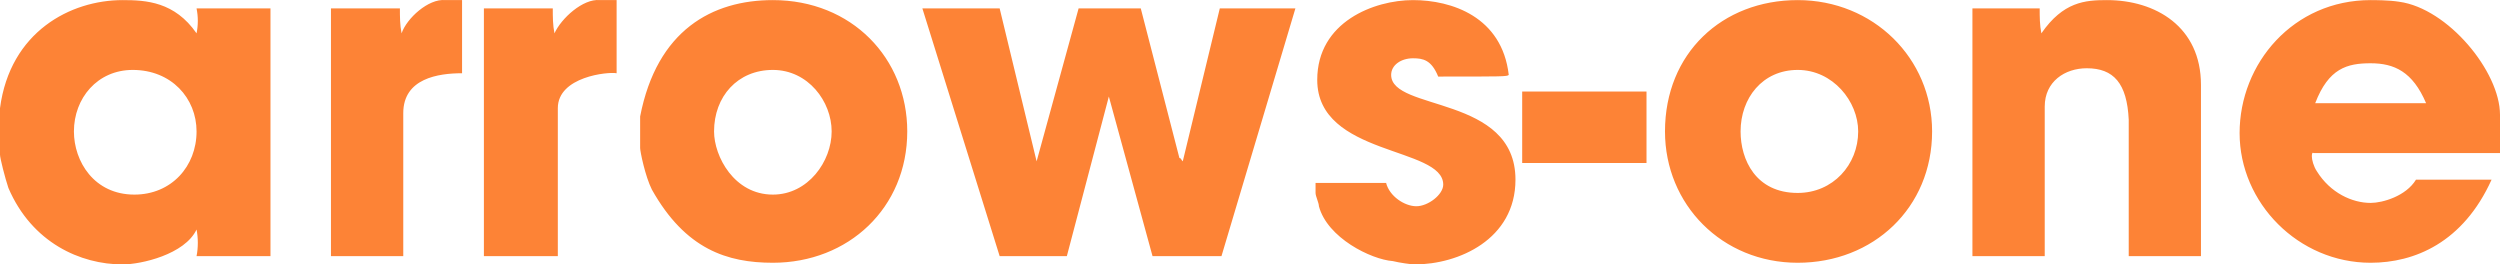 <svg width="416" height="44" viewBox="0 0 416 44" fill="none" xmlns="http://www.w3.org/2000/svg">
<path fill-rule="evenodd" clip-rule="evenodd" d="M273.979 15.231V27.126H253.292V15.231H273.979ZM309.202 21.87C309.202 27.402 305.008 32.105 299.138 32.105C292.149 32.105 289.633 26.573 289.633 21.87C289.633 16.337 293.267 11.635 299.138 11.635C305.008 11.635 309.202 16.89 309.202 21.87ZM138.387 21.87C138.387 26.849 134.473 32.382 128.603 32.382C122.173 32.382 118.819 26.019 118.819 21.87C118.819 16.061 122.733 11.635 128.603 11.635C134.473 11.635 138.387 16.89 138.387 21.87ZM32.707 21.87C32.707 27.679 28.514 32.382 22.364 32.382C15.655 32.382 12.3 26.849 12.3 21.87C12.3 16.337 16.214 11.635 22.084 11.635C28.514 11.635 32.707 16.337 32.707 21.87ZM403.7 17.167H385.25C387.486 11.358 390.561 10.528 394.475 10.528C398.389 10.528 401.464 11.911 403.7 17.167ZM166.342 1.399L172.492 26.849L179.48 1.399H189.824L196.253 26.296C196.533 26.296 196.533 26.573 196.812 26.849L202.974 1.399H215.554L203.254 42.617H191.78L184.512 16.061L177.524 42.617H166.342L153.483 1.399H166.342ZM399.227 0.293C407.334 1.399 416 11.911 416 19.104V25.466H384.97C384.97 25.466 384.691 25.189 384.691 26.019C384.691 26.573 384.97 27.679 385.529 28.509C387.766 32.105 391.4 33.765 394.475 33.765C396.432 33.765 400.345 32.658 402.023 29.892H414.602C409.85 40.404 401.743 43.723 394.475 43.723C382.454 43.723 372.67 33.765 372.67 22.146C372.67 10.528 381.616 0.016 394.475 0.016C395.034 0.016 397.55 0.016 399.227 0.293ZM366.241 14.124V42.617H354.22V19.933C353.941 13.848 351.704 11.358 347.232 11.358C343.597 11.358 340.243 13.571 340.243 17.72V42.617H328.211V1.399H339.404C339.404 2.783 339.404 4.166 339.684 5.549C343.318 0.293 346.952 0.016 350.586 0.016C358.693 0.016 366.241 4.442 366.241 14.124ZM321.502 21.87C321.502 34.595 311.718 43.723 299.138 43.723C286.558 43.723 277.054 34.041 277.054 21.87C277.054 8.868 286.558 0.016 299.138 0.016C311.718 0.016 321.502 9.698 321.502 21.87ZM251.056 12.464C250.776 12.741 250.217 12.741 239.315 12.741C238.197 9.975 236.799 9.698 235.122 9.698C233.165 9.698 231.488 10.805 231.488 12.464C231.488 18.55 252.174 15.784 252.174 29.892C252.174 39.851 242.67 44 235.401 44C234.842 44 232.885 43.723 231.767 43.447C228.133 43.17 220.865 39.574 219.467 34.318C219.467 33.765 218.908 32.658 218.908 32.105V30.445H230.649C231.208 32.658 233.724 34.318 235.681 34.318C237.638 34.318 240.154 32.382 240.154 30.722C240.154 24.359 219.188 26.019 219.188 13.294C219.188 3.612 228.692 0.016 235.122 0.016C241.551 0.016 249.938 2.783 251.056 12.464ZM150.967 21.87C150.967 34.595 141.183 43.723 128.603 43.723C121.055 43.723 114.067 41.51 108.476 31.552C107.357 29.339 106.519 25.189 106.519 24.636V19.38C109.314 4.996 118.539 0.016 128.603 0.016C141.742 0.016 150.967 9.698 150.967 21.87ZM102.605 0.016V12.188C101.207 11.911 92.821 12.741 92.821 17.997V42.617H80.521V1.399H91.982C91.982 2.783 91.982 4.166 92.262 5.549C93.38 3.059 97.014 -0.26 99.81 0.016H102.605ZM76.887 0.016V12.188C72.973 12.188 67.103 13.018 67.103 18.827V42.617H55.071V1.399H66.544C66.544 2.783 66.544 4.166 66.823 5.549C67.662 3.059 71.296 -0.26 74.091 0.016H76.887ZM32.707 5.549C32.986 4.166 32.986 2.783 32.707 1.399H45.007V42.617H32.707C32.986 41.234 32.986 39.574 32.707 38.191C30.75 42.34 23.482 44 20.407 44C13.418 44 5.311 40.404 1.398 31.275C0.839 29.615 0 26.296 0 25.743V17.997C1.677 5.272 11.741 0.016 20.407 0.016C24.32 0.016 29.073 0.293 32.707 5.549Z" fill="#FD8336"/>
</svg>

